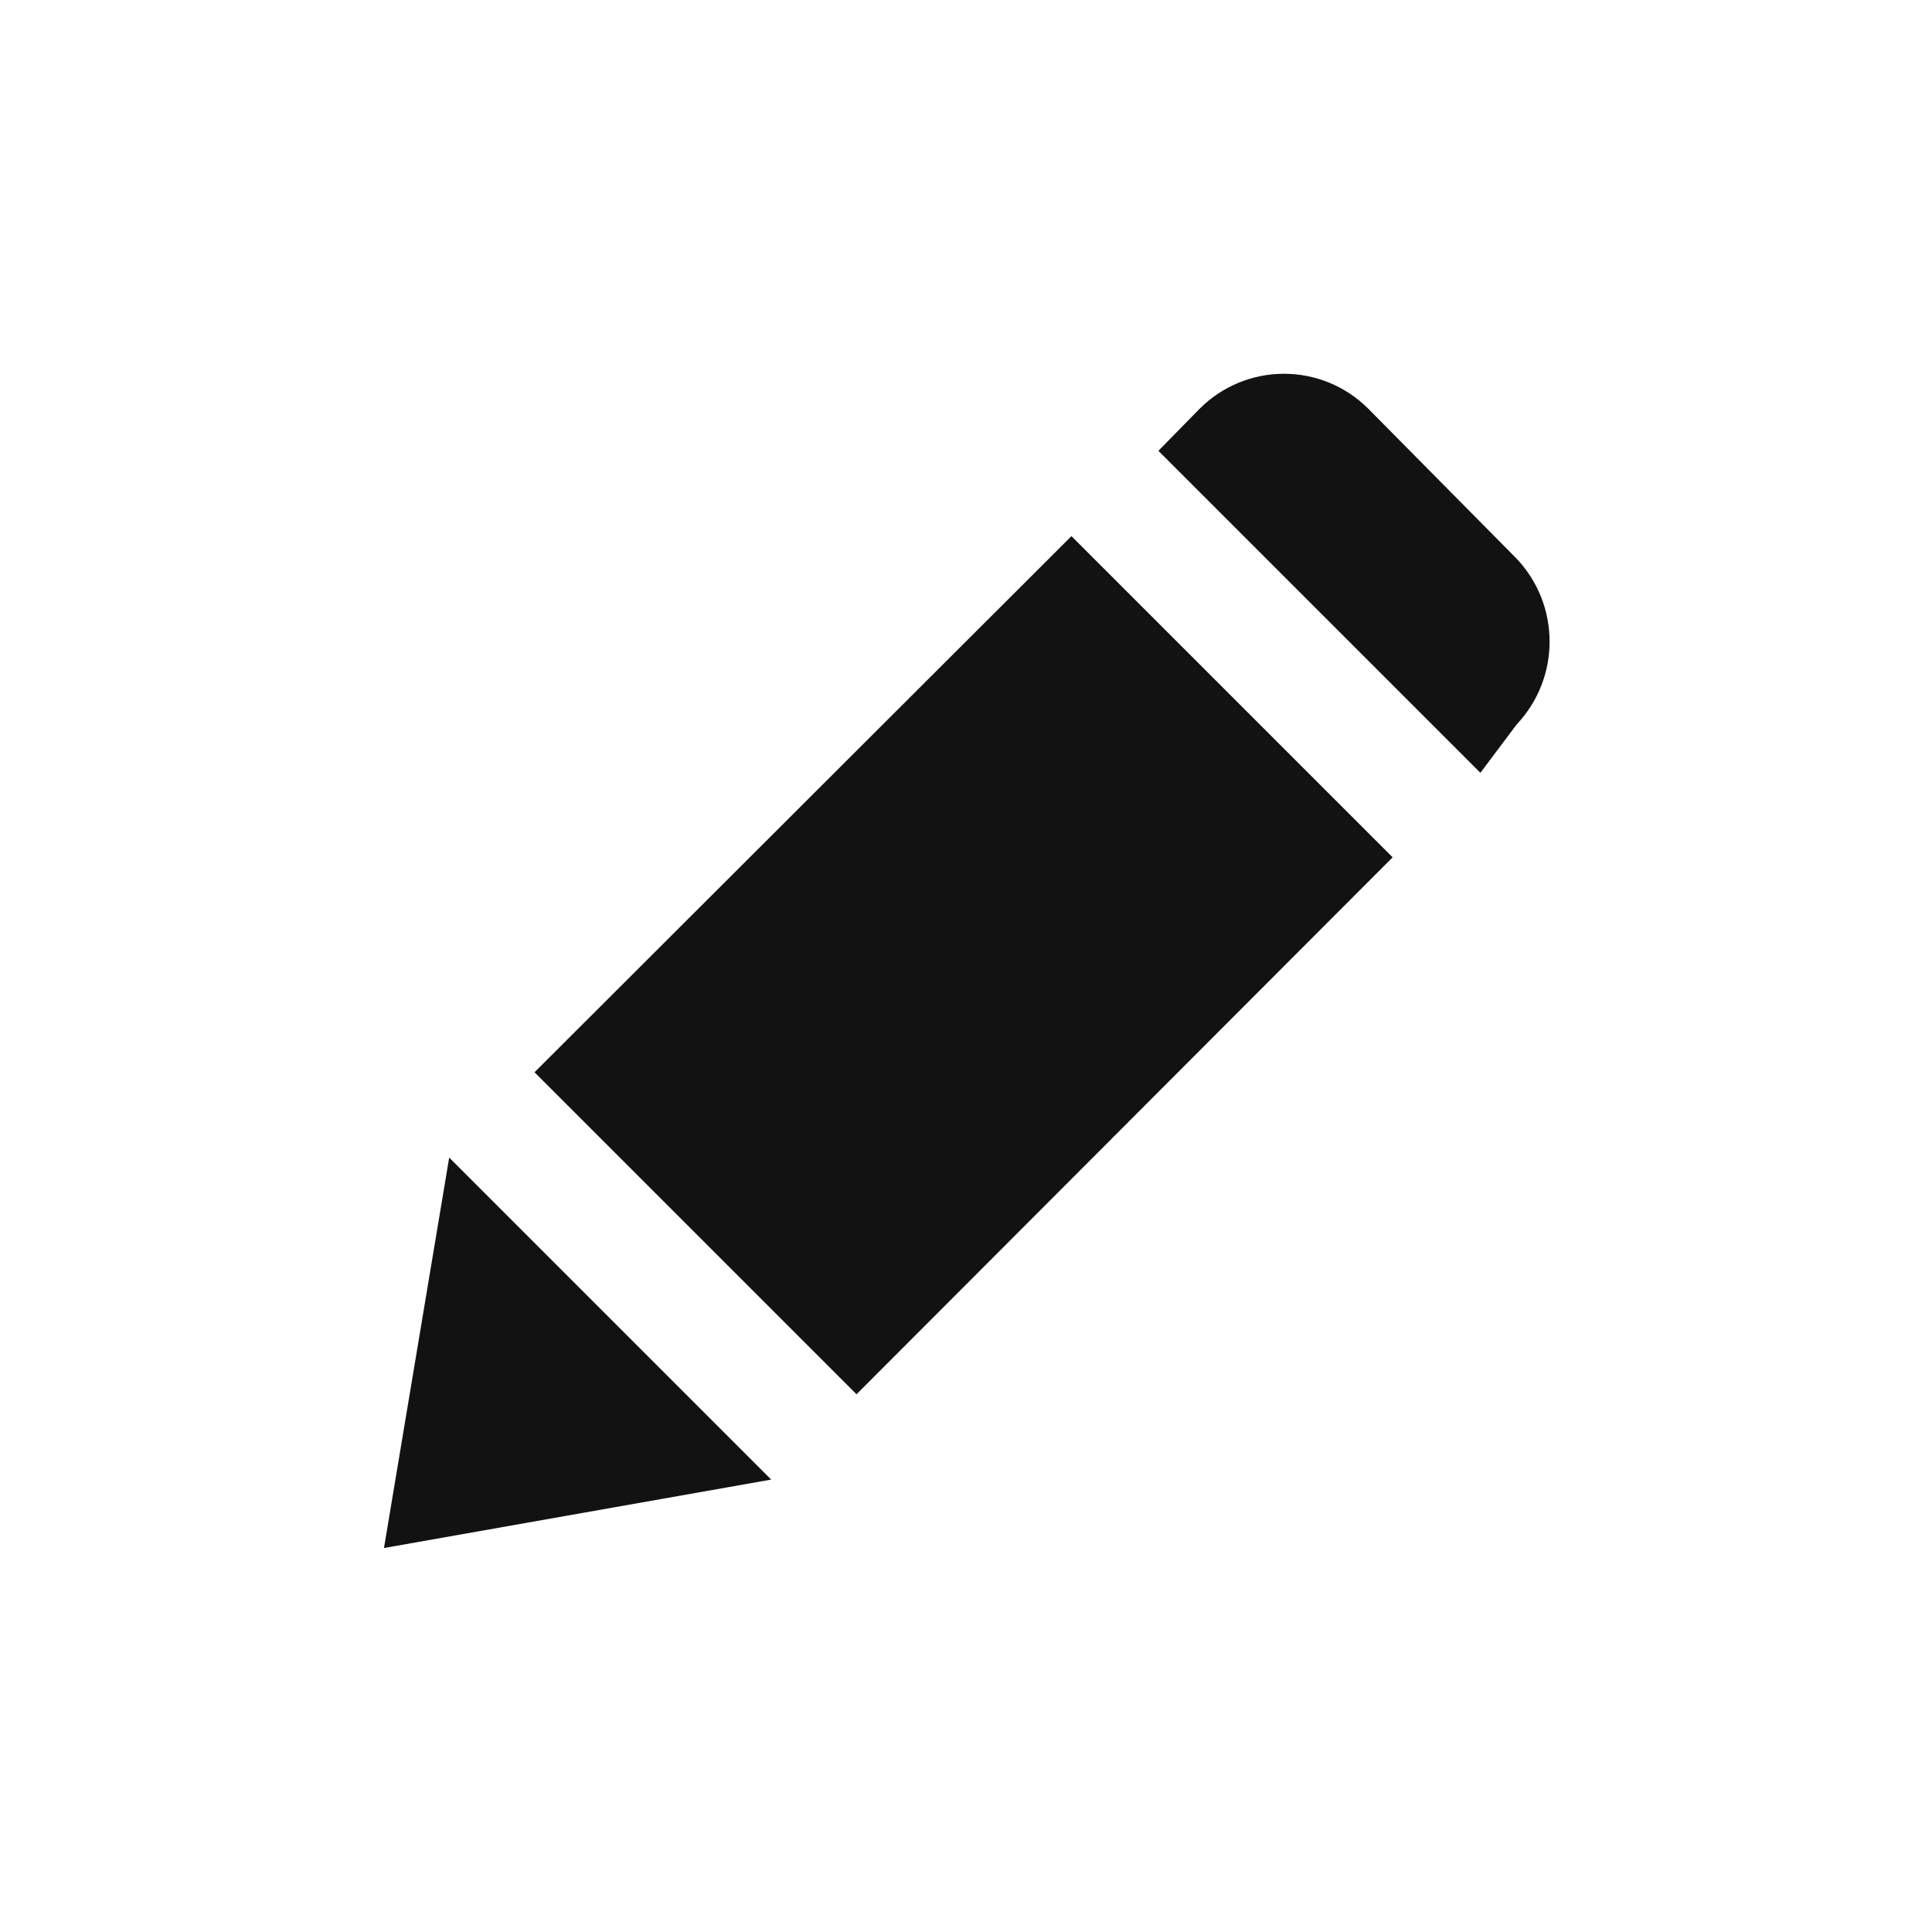 <?xml version="1.0" encoding="UTF-8"?>
<svg width="24px" height="24px" viewBox="0 0 24 24" version="1.1" xmlns="http://www.w3.org/2000/svg" xmlns:xlink="http://www.w3.org/1999/xlink">
    <title>4343B652-6217-459A-9128-6FA6F66DED40@1x</title>
    <g id="Symbols" stroke="none" stroke-width="1" fill="none" fill-rule="evenodd">
        <g id="Edit" fill="#121212">
            <path d="M5.58,14.38 L9.58,18.38 L4.77,19.23 L5.58,14.38 Z M13.31,6.66 L17.3,10.65 L10.64,17.32 L6.64,13.32 L13.31,6.66 Z M15.95,4.643 C16.344,4.643 16.722,4.8 17,5.08 L17,5.08 L18.84,6.94 C19.386,7.518 19.386,8.422 18.84,9 L18.84,9 L18.39,9.6 L14.39,5.6 L14.9,5.08 C15.178,4.8 15.556,4.643 15.95,4.643 Z"></path>
        </g>
    </g>
</svg>